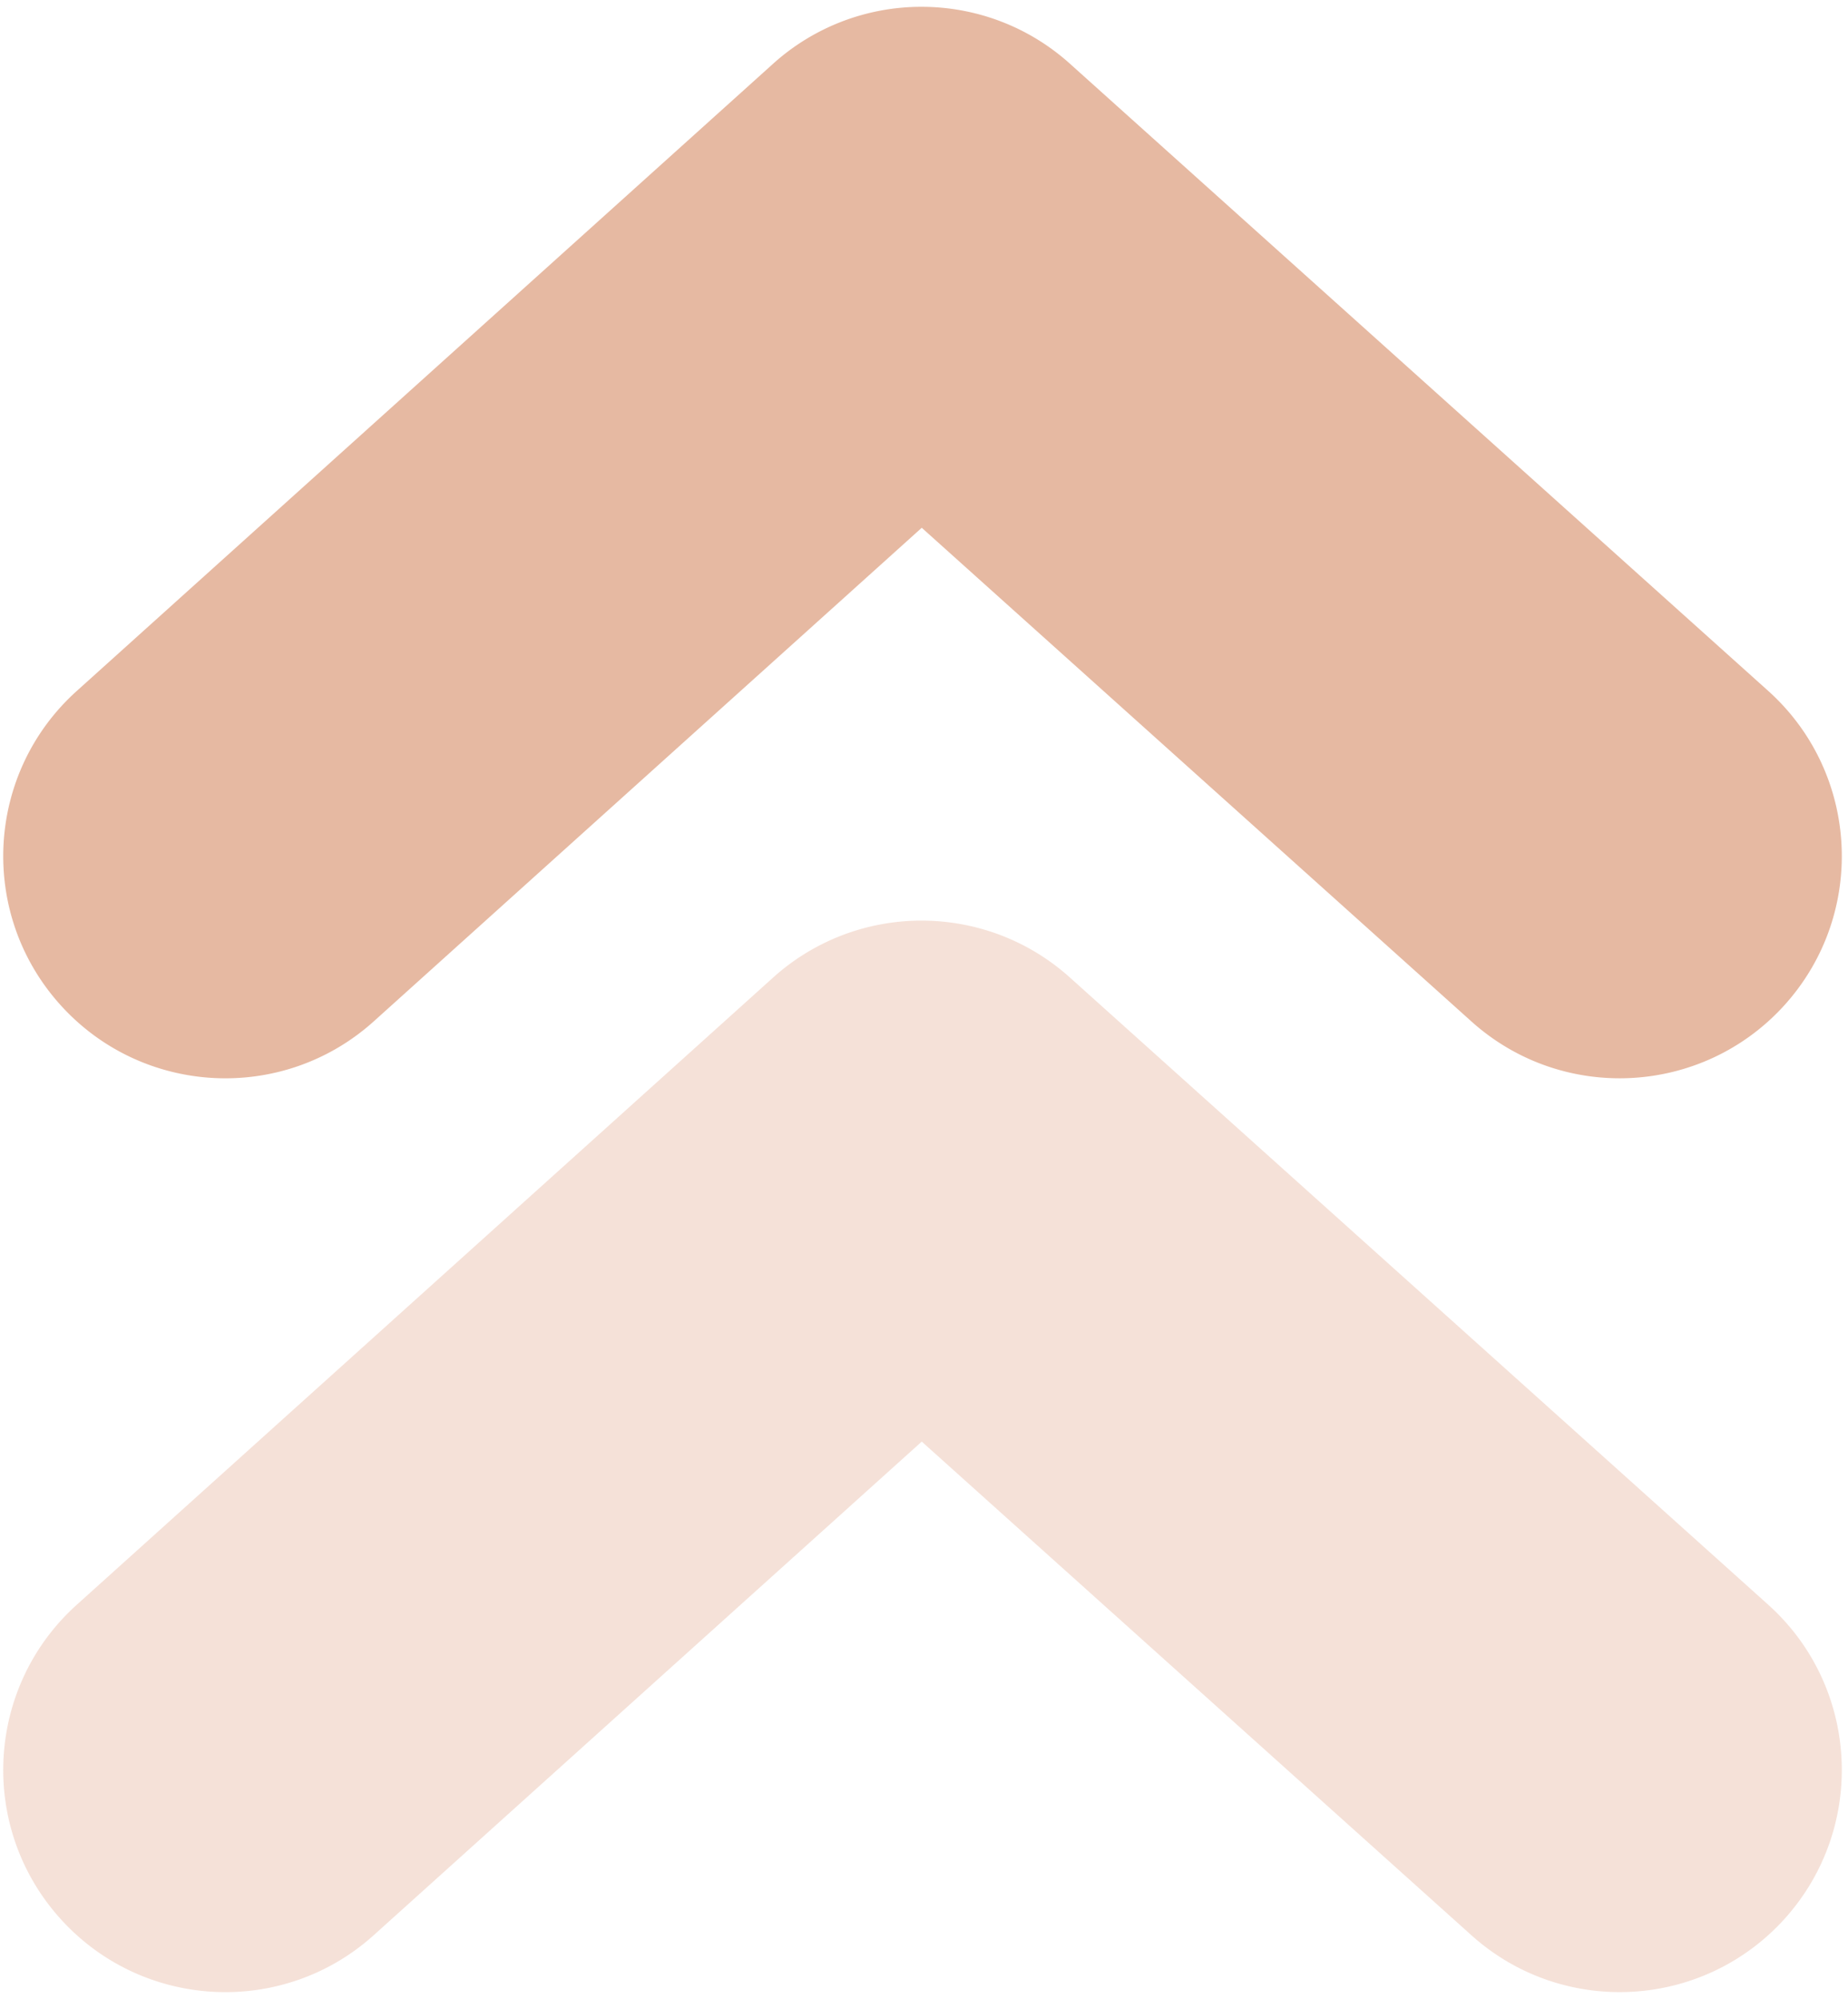 <svg width="196" height="212" viewBox="0 0 196 212" xmlns="http://www.w3.org/2000/svg">
    <g fill="#BB3F01" fill-rule="evenodd">
        <path d="m113.468 6.75 74.056 66.508c9.68 8.687 10.48 23.589 1.795 33.274-8.695 9.679-23.584 10.487-33.258 1.793l-58.3-52.354-58.11 52.335c-9.664 8.71-24.563 7.917-33.261-1.752-8.702-9.672-7.92-24.57 1.75-33.276L81.983 6.772A23.484 23.484 0 0 1 97.74.722c5.628 0 11.256 2.01 15.73 6.028z" opacity=".364"/>
        <path d="m113.468 103.66 74.056 66.508c9.68 8.687 10.48 23.588 1.795 33.274-8.695 9.678-23.584 10.487-33.258 1.793l-58.3-52.354-58.11 52.335c-9.664 8.71-24.563 7.917-33.261-1.752-8.702-9.672-7.92-24.57 1.75-33.277l73.843-66.505a23.484 23.484 0 0 1 15.756-6.05c5.628 0 11.256 2.01 15.73 6.028z" opacity=".155"/>
    </g>
</svg>
